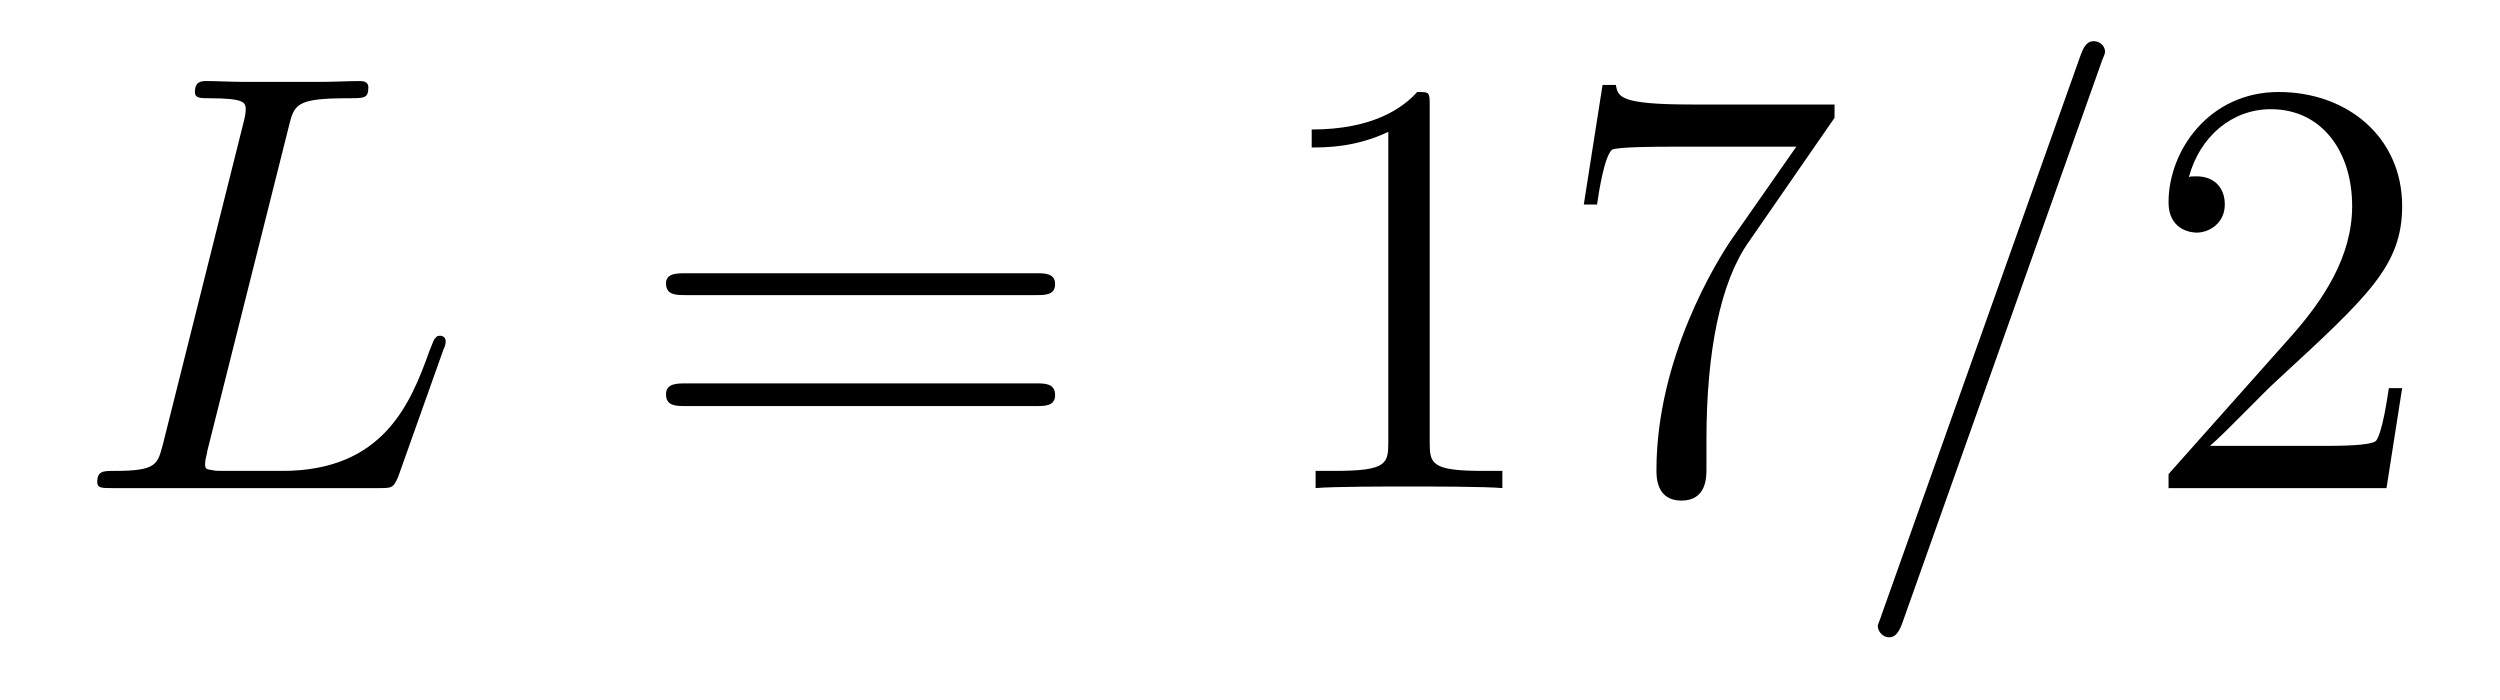 <?xml version='1.0'?>
<!-- This file was generated by dvisvgm 1.9.2 -->
<svg height='14pt' version='1.1' viewBox='0 -14 50 14' width='50pt' xmlns='http://www.w3.org/2000/svg' xmlns:xlink='http://www.w3.org/1999/xlink'>
<g id='page1'>
<g transform='matrix(1 0 0 1 -127 650)'>
<path d='M132.773 -661.457C132.883 -661.91 132.914 -662.035 133.961 -662.035C134.289 -662.035 134.367 -662.035 134.367 -662.254C134.367 -662.379 134.242 -662.379 134.195 -662.379C133.961 -662.379 133.68 -662.363 133.445 -662.363H131.836C131.617 -662.363 131.352 -662.379 131.133 -662.379C131.039 -662.379 130.898 -662.379 130.898 -662.16C130.898 -662.035 131.008 -662.035 131.195 -662.035C131.914 -662.035 131.914 -661.941 131.914 -661.801C131.914 -661.785 131.914 -661.707 131.867 -661.535L130.258 -655.113C130.148 -654.707 130.133 -654.582 129.289 -654.582C129.07 -654.582 128.945 -654.582 128.945 -654.363C128.945 -654.238 129.023 -654.238 129.258 -654.238H134.602C134.852 -654.238 134.867 -654.254 134.961 -654.457L135.867 -657.004C135.898 -657.066 135.914 -657.129 135.914 -657.176C135.914 -657.238 135.867 -657.285 135.805 -657.285C135.789 -657.285 135.727 -657.285 135.711 -657.238C135.68 -657.223 135.68 -657.207 135.586 -656.973C135.211 -655.926 134.664 -654.582 132.648 -654.582H131.508C131.336 -654.582 131.32 -654.582 131.242 -654.598C131.117 -654.613 131.102 -654.629 131.102 -654.723C131.102 -654.816 131.133 -654.879 131.148 -654.988L132.773 -661.457ZM136.316 -654.238' fill-rule='evenodd'/>
<path d='M147.727 -658.098C147.898 -658.098 148.102 -658.098 148.102 -658.316C148.102 -658.535 147.898 -658.535 147.727 -658.535H140.711C140.539 -658.535 140.32 -658.535 140.32 -658.332C140.32 -658.098 140.523 -658.098 140.711 -658.098H147.727ZM147.727 -655.879C147.898 -655.879 148.102 -655.879 148.102 -656.098C148.102 -656.332 147.898 -656.332 147.727 -656.332H140.711C140.539 -656.332 140.32 -656.332 140.32 -656.113C140.32 -655.879 140.523 -655.879 140.711 -655.879H147.727ZM148.797 -654.238' fill-rule='evenodd'/>
<path d='M155.594 -661.879C155.594 -662.16 155.594 -662.16 155.344 -662.16C155.063 -661.848 154.469 -661.41 153.234 -661.41V-661.051C153.516 -661.051 154.109 -661.051 154.766 -661.363V-655.16C154.766 -654.723 154.734 -654.582 153.687 -654.582H153.312V-654.238C153.641 -654.27 154.797 -654.27 155.187 -654.27S156.719 -654.27 157.047 -654.238V-654.582H156.672C155.625 -654.582 155.594 -654.723 155.594 -655.16V-661.879ZM163.691 -661.644V-661.91H160.832C159.379 -661.91 159.363 -662.066 159.316 -662.301H159.051L158.676 -659.91H158.941C158.973 -660.129 159.082 -660.863 159.238 -661.004C159.332 -661.066 160.223 -661.066 160.395 -661.066H162.926L161.66 -659.254C161.332 -658.785 160.129 -656.832 160.129 -654.598C160.129 -654.457 160.129 -653.988 160.629 -653.988C161.129 -653.988 161.129 -654.457 161.129 -654.613V-655.207C161.129 -656.973 161.41 -658.363 161.973 -659.16L163.691 -661.644ZM163.914 -654.238' fill-rule='evenodd'/>
<path d='M169.023 -662.738C169.023 -662.754 169.102 -662.926 169.102 -662.957C169.102 -663.098 168.977 -663.176 168.883 -663.176C168.82 -663.176 168.711 -663.176 168.617 -662.91L164.633 -651.707C164.633 -651.691 164.555 -651.504 164.555 -651.488C164.555 -651.348 164.68 -651.254 164.773 -651.254C164.852 -651.254 164.945 -651.27 165.039 -651.519L169.023 -662.738ZM169.793 -654.238' fill-rule='evenodd'/>
<path d='M175.043 -656.238H174.777C174.746 -656.035 174.652 -655.379 174.527 -655.191C174.449 -655.082 173.762 -655.082 173.402 -655.082H171.199C171.527 -655.363 172.246 -656.129 172.559 -656.41C174.371 -658.082 175.043 -658.691 175.043 -659.879C175.043 -661.254 173.949 -662.16 172.574 -662.16C171.184 -662.16 170.371 -660.988 170.371 -659.957C170.371 -659.348 170.902 -659.348 170.934 -659.348C171.184 -659.348 171.496 -659.535 171.496 -659.91C171.496 -660.254 171.277 -660.473 170.934 -660.473C170.824 -660.473 170.809 -660.473 170.777 -660.457C170.996 -661.269 171.637 -661.816 172.418 -661.816C173.434 -661.816 174.043 -660.973 174.043 -659.879C174.043 -658.863 173.465 -657.988 172.777 -657.223L170.371 -654.519V-654.238H174.73L175.043 -656.238ZM175.672 -654.238' fill-rule='evenodd'/>
</g>
</g>
</svg>
